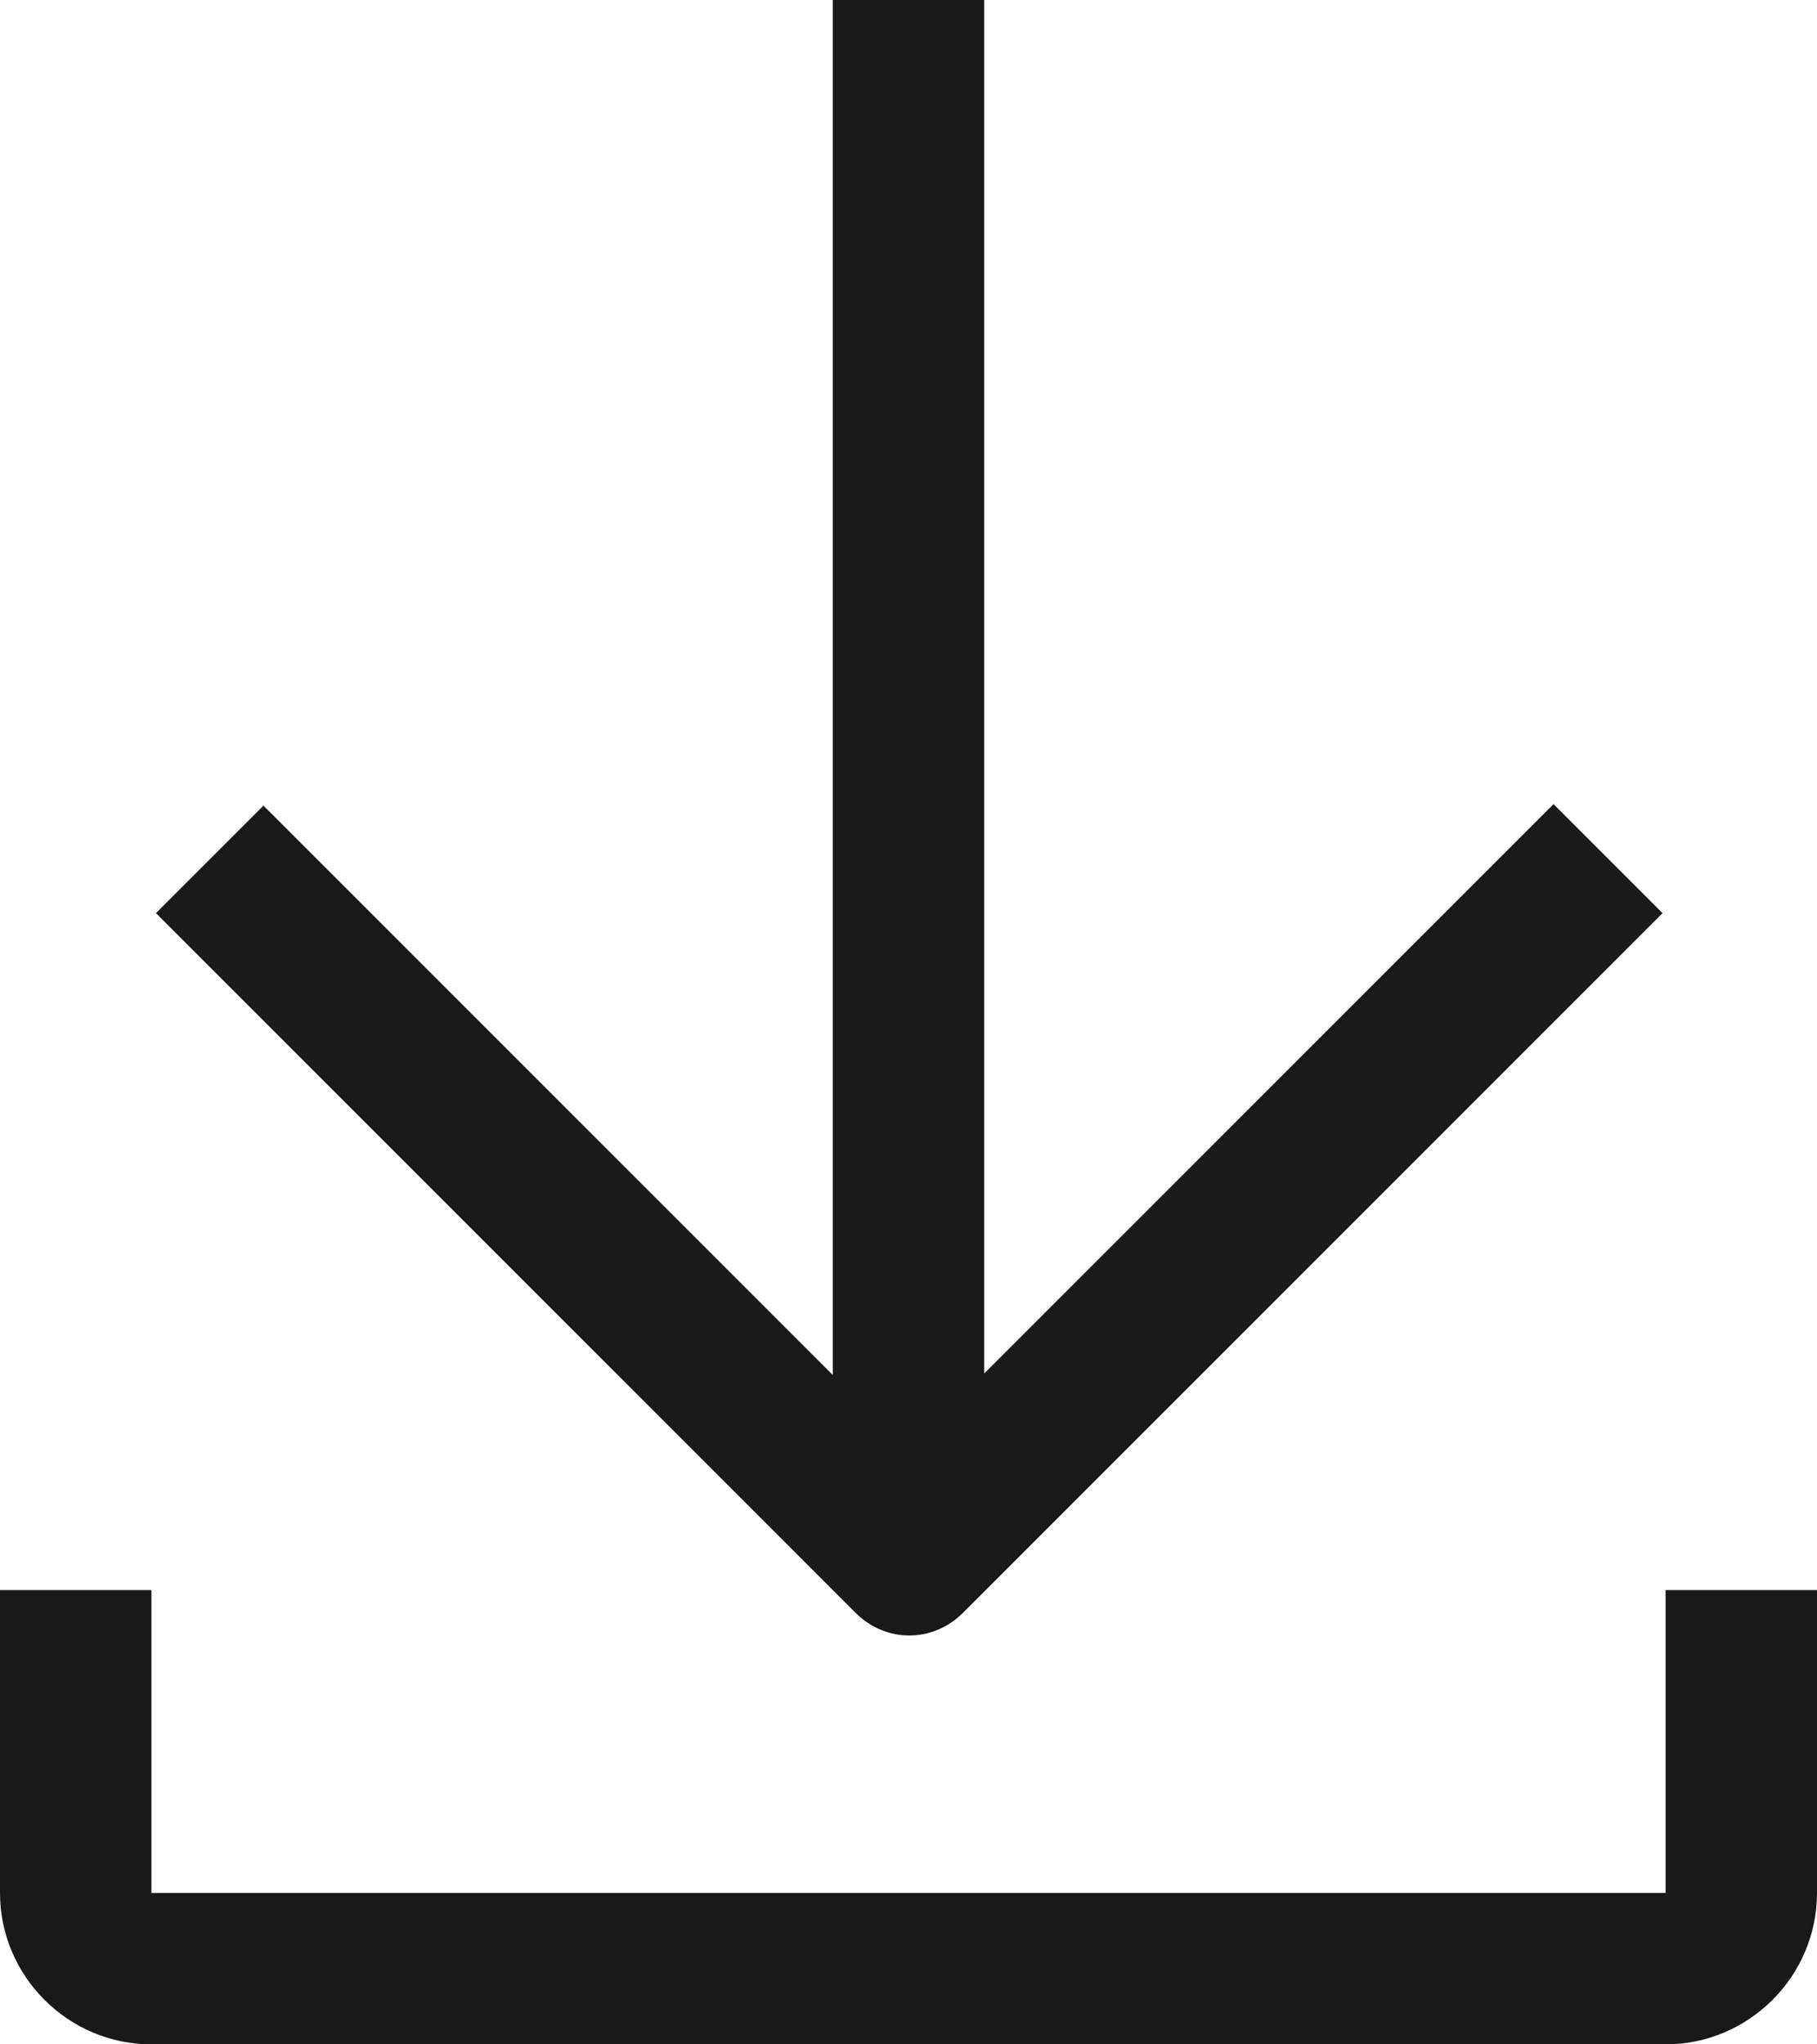 <svg xmlns="http://www.w3.org/2000/svg" xmlns:xlink="http://www.w3.org/1999/xlink" fill="none" version="1.1" width="12" height="13.5" viewBox="0 0 12 13.5"><g><g style="opacity:0.9;"><path d="M10.26,5.31L6.5,9.07L6.5,0L5.5,0L5.5,9.08L1.74,5.32L1.03,6.03L5.65,10.65C5.85,10.85,6.16,10.85,6.36,10.65L10.98,6.03L10.27,5.32L10.26,5.31Z" fill="#000000" fill-opacity="1" style="mix-blend-mode:passthrough"/></g><g style="opacity:0.9;"><path d="M0,10.5L0,12.5C0,13.05,0.45,13.5,1,13.5L11,13.5C11.55,13.5,12,13.05,12,12.5L12,10.5L11,10.5L11,12.5L1,12.5L1,10.5L0,10.5Z" fill="#000000" fill-opacity="1" style="mix-blend-mode:passthrough"/></g></g></svg>